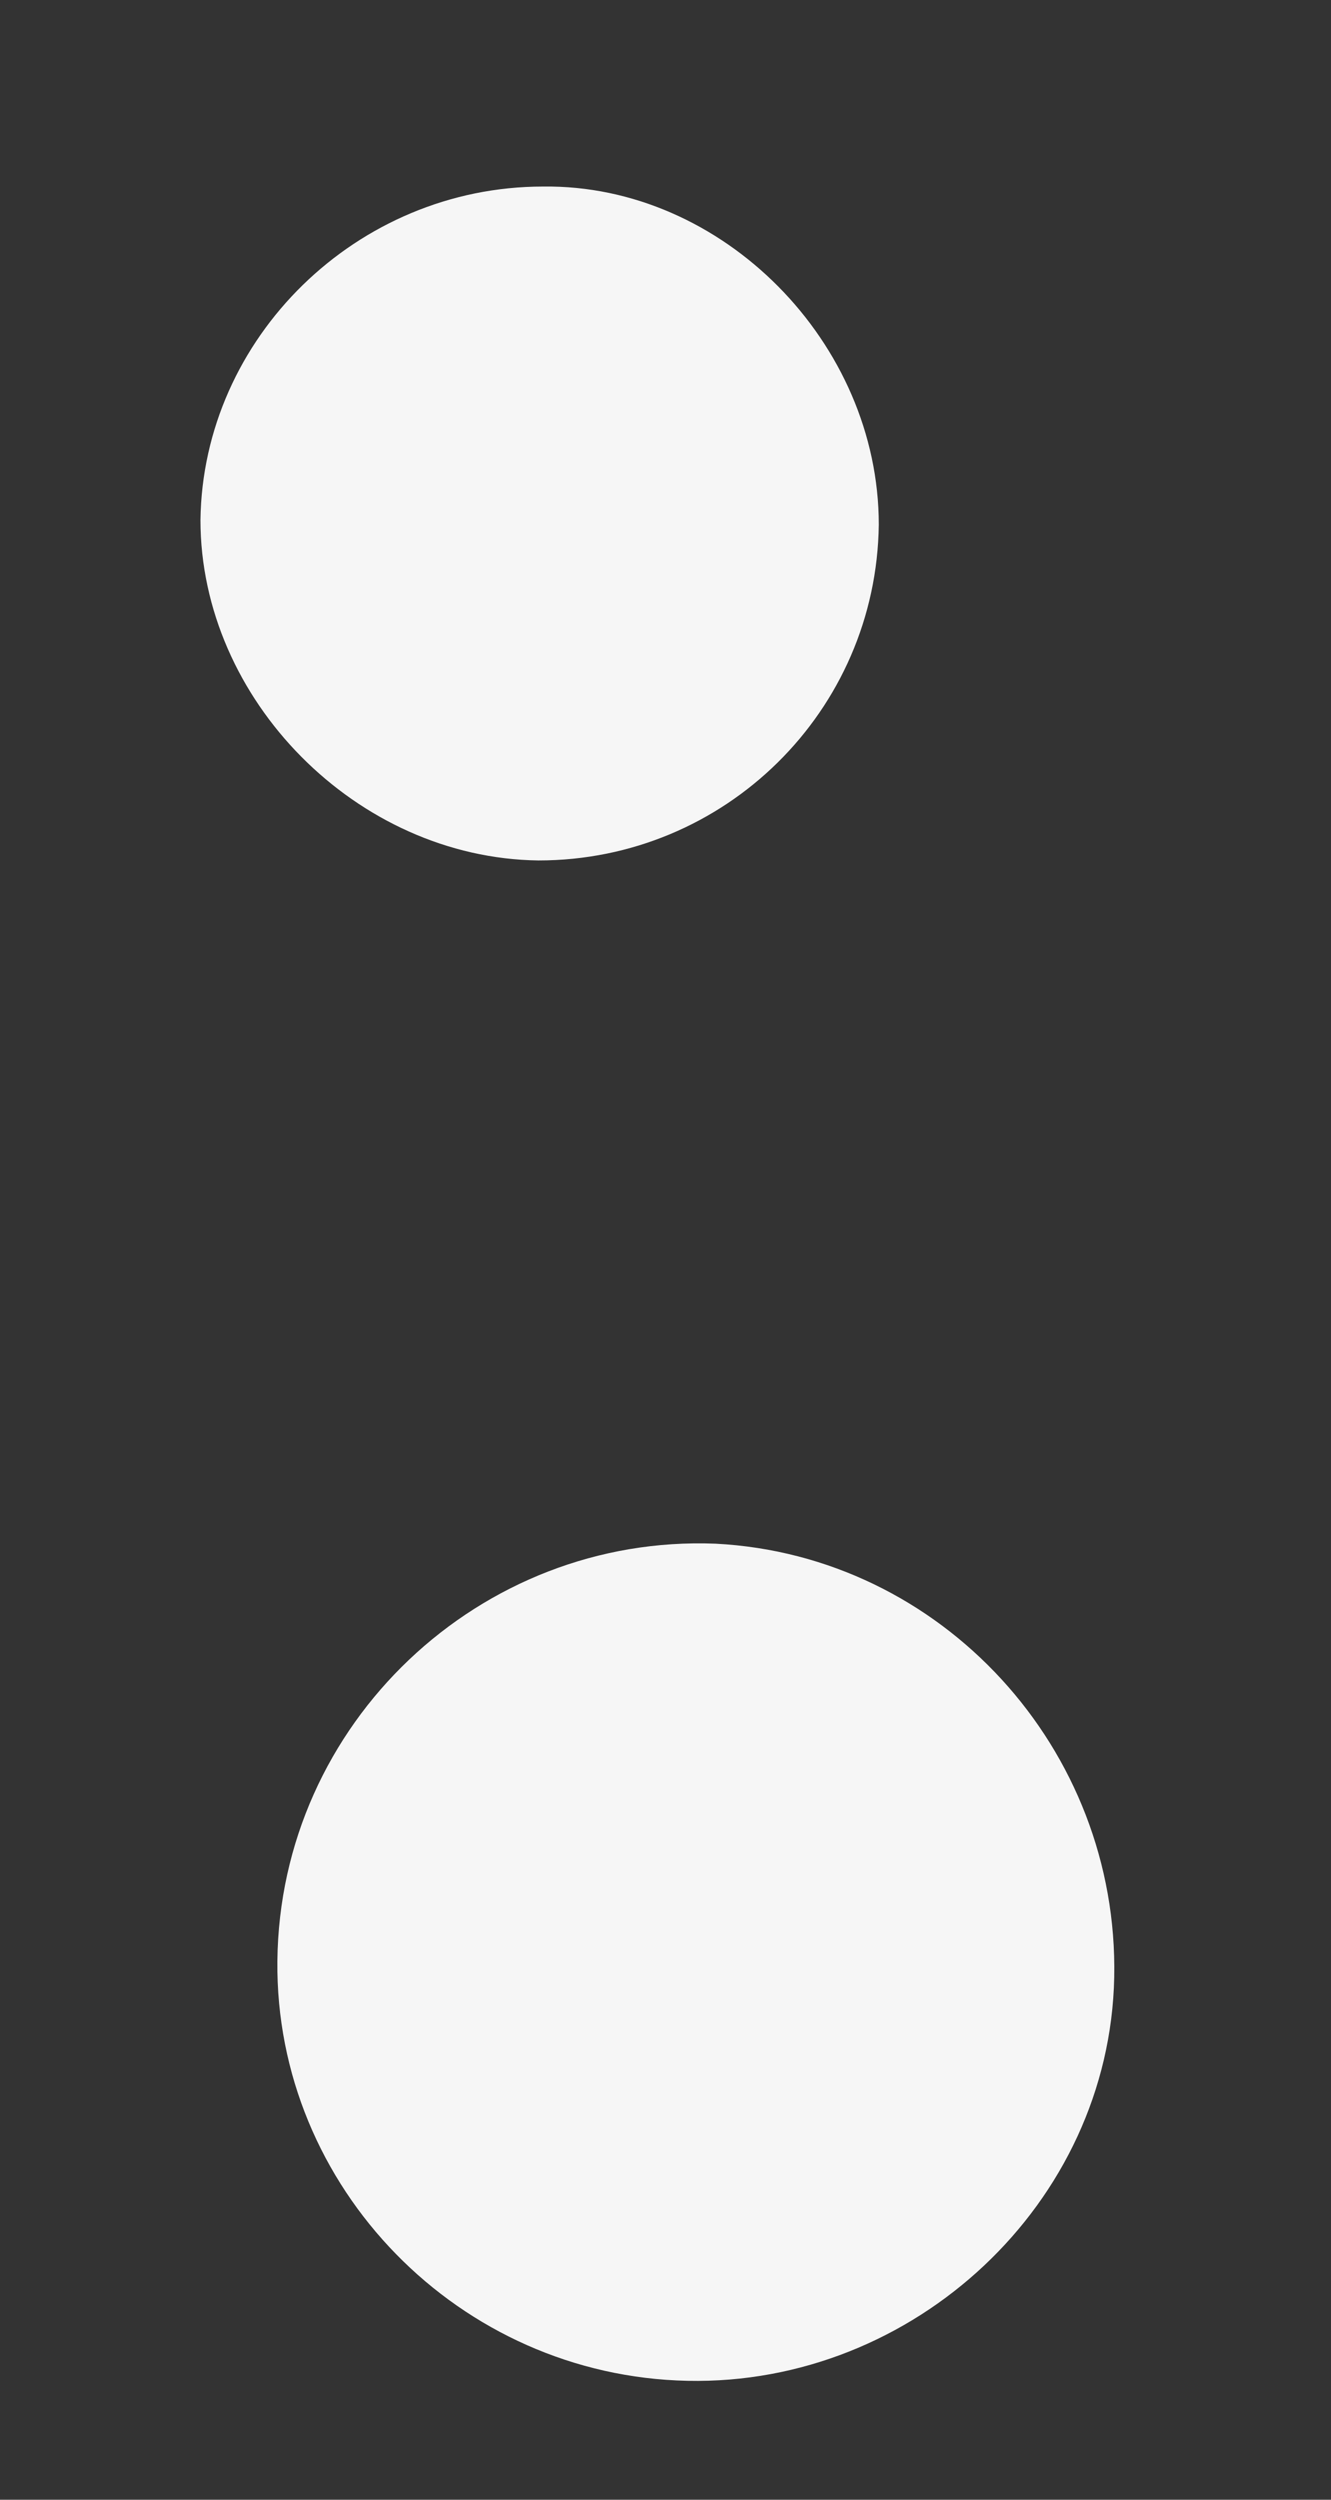 <?xml version="1.0" encoding="UTF-8"?> <svg xmlns="http://www.w3.org/2000/svg" xmlns:xlink="http://www.w3.org/1999/xlink" version="1.1" id="Layer_1" x="0px" y="0px" viewBox="0 0 57.1 107.2" style="enable-background:new 0 0 57.1 107.2;" xml:space="preserve"><rect x="0" y="0" width="57.1" height="107.2" fill="#333333" stroke="none"/> <style type="text/css"> .st0{fill:#F6F6F6;} </style> <path class="st0" d="M47.8,84.8c-0.2,9.7-8.6,17.5-18.3,17.3c-9.8-0.2-17.7-8.3-17.6-18c0.1-10.2,8.7-18.3,18.8-17.9 C40.4,66.7,48,75,47.8,84.8z"></path> <path class="st0" d="M37.7,22.5c-0.1,8-6.6,14.4-14.6,14.4C15.3,36.8,8.6,30,8.6,22.3C8.7,14.5,15.3,8,23.3,8 C31,7.9,37.7,14.7,37.7,22.5z"></path> </svg> 